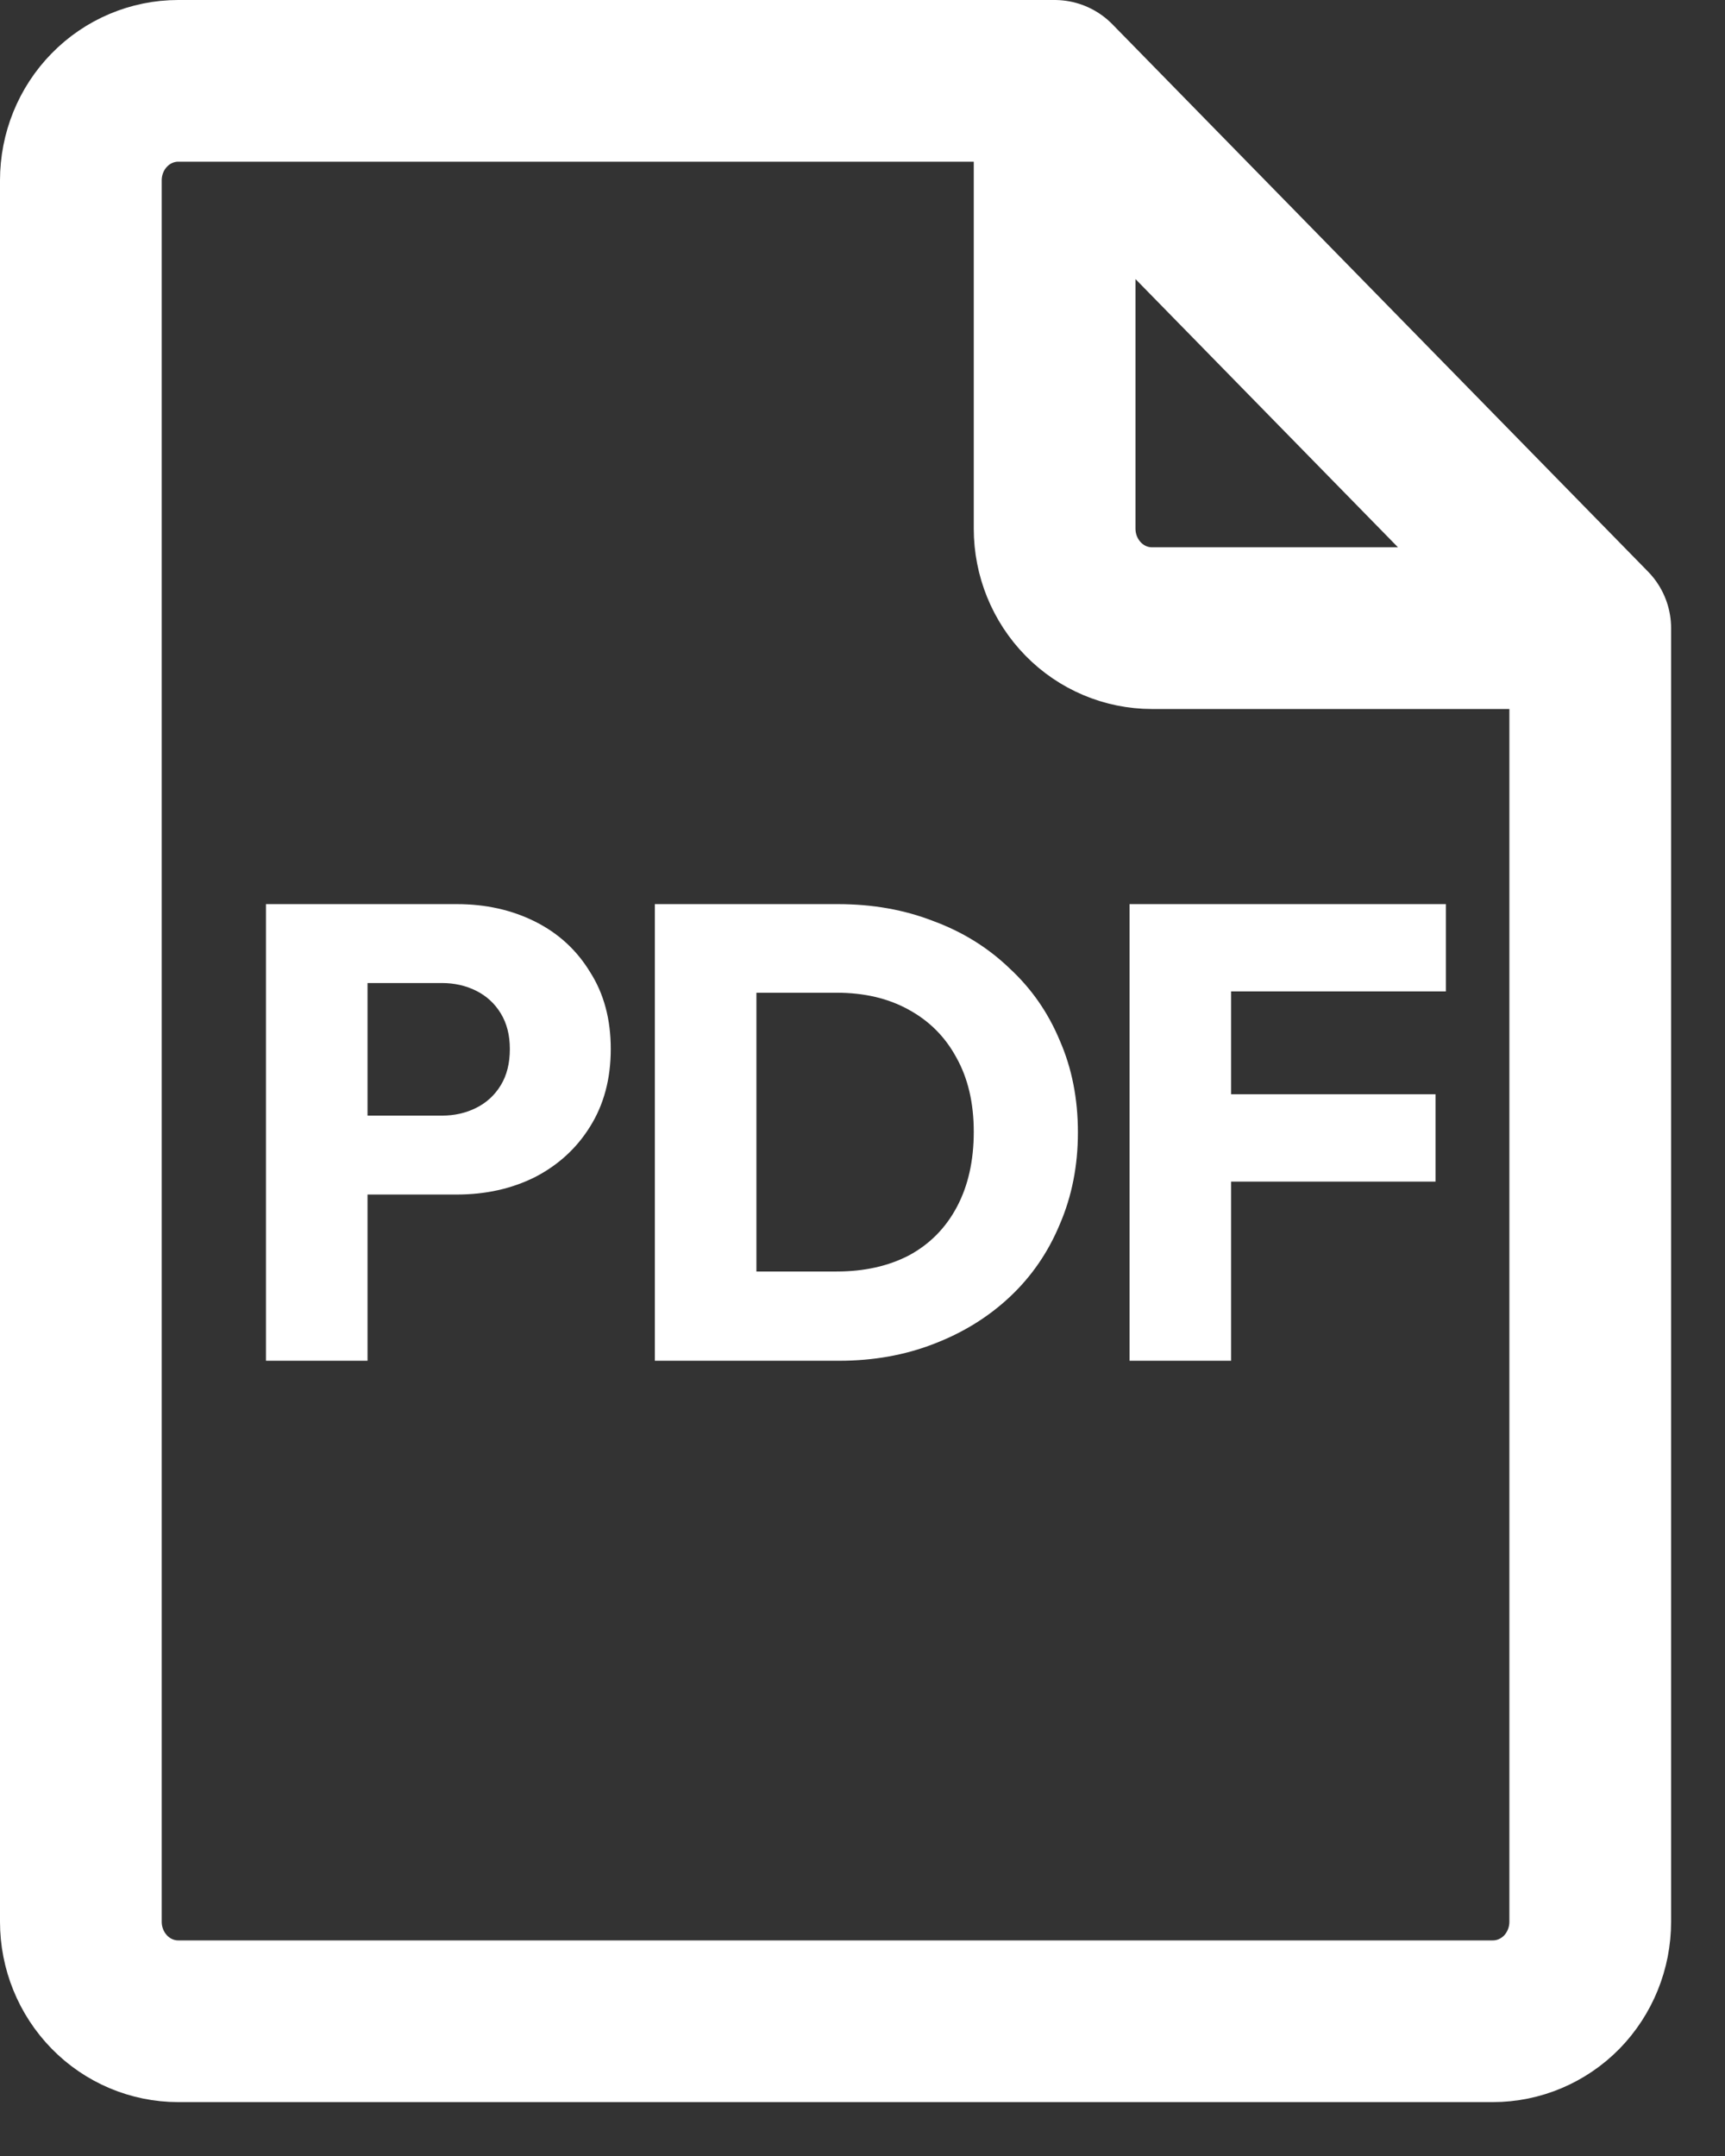 <svg width="16" height="20" viewBox="0 0 16 20" fill="none" xmlns="http://www.w3.org/2000/svg">
<rect x="0" y="0" width="16" height="20" fill="#333333" stroke="none"/>
<path d="M14.75 5.827H10.685C10.446 5.827 10.216 5.73 10.047 5.557C9.877 5.383 9.782 5.149 9.782 4.904V0.75M14.75 5.827V17.827C14.75 18.072 14.655 18.306 14.486 18.48C14.316 18.653 14.086 18.75 13.847 18.75H1.653C1.414 18.75 1.184 18.653 1.015 18.48C0.845 18.306 0.75 18.072 0.75 17.827V1.673C0.75 1.428 0.845 1.193 1.015 1.02C1.184 0.847 1.414 0.75 1.653 0.75H9.782M14.75 5.827L9.782 0.75" stroke="white" stroke-width="1.5" stroke-linecap="round" stroke-linejoin="round"/>
<path d="M3.187 11.081V10.349H4.099C4.215 10.349 4.321 10.325 4.417 10.277C4.513 10.229 4.589 10.159 4.645 10.067C4.701 9.975 4.729 9.863 4.729 9.731C4.729 9.603 4.701 9.493 4.645 9.401C4.589 9.309 4.513 9.239 4.417 9.191C4.321 9.143 4.215 9.119 4.099 9.119H3.187V8.387H4.237C4.505 8.387 4.747 8.441 4.963 8.549C5.179 8.657 5.349 8.813 5.473 9.017C5.601 9.217 5.665 9.455 5.665 9.731C5.665 10.007 5.601 10.247 5.473 10.451C5.349 10.651 5.179 10.807 4.963 10.919C4.747 11.027 4.505 11.081 4.237 11.081H3.187ZM2.467 12.623V8.387H3.409V12.623H2.467ZM6.71 12.623V11.795H7.76C8.016 11.795 8.24 11.745 8.432 11.645C8.624 11.541 8.772 11.391 8.876 11.195C8.98 10.999 9.032 10.767 9.032 10.499C9.032 10.231 8.978 10.001 8.87 9.809C8.766 9.617 8.618 9.469 8.426 9.365C8.238 9.261 8.016 9.209 7.76 9.209H6.68V8.387H7.772C8.092 8.387 8.386 8.439 8.654 8.543C8.926 8.643 9.162 8.789 9.362 8.981C9.566 9.169 9.722 9.393 9.83 9.653C9.942 9.909 9.998 10.193 9.998 10.505C9.998 10.813 9.942 11.097 9.83 11.357C9.722 11.617 9.568 11.841 9.368 12.029C9.168 12.217 8.932 12.363 8.66 12.467C8.392 12.571 8.1 12.623 7.784 12.623H6.71ZM6.074 12.623V8.387H7.016V12.623H6.074ZM10.477 12.623V8.387H11.419V12.623H10.477ZM11.197 10.961V10.151H13.315V10.961H11.197ZM11.197 9.197V8.387H13.411V9.197H11.197Z" fill="white"/>
</svg>
